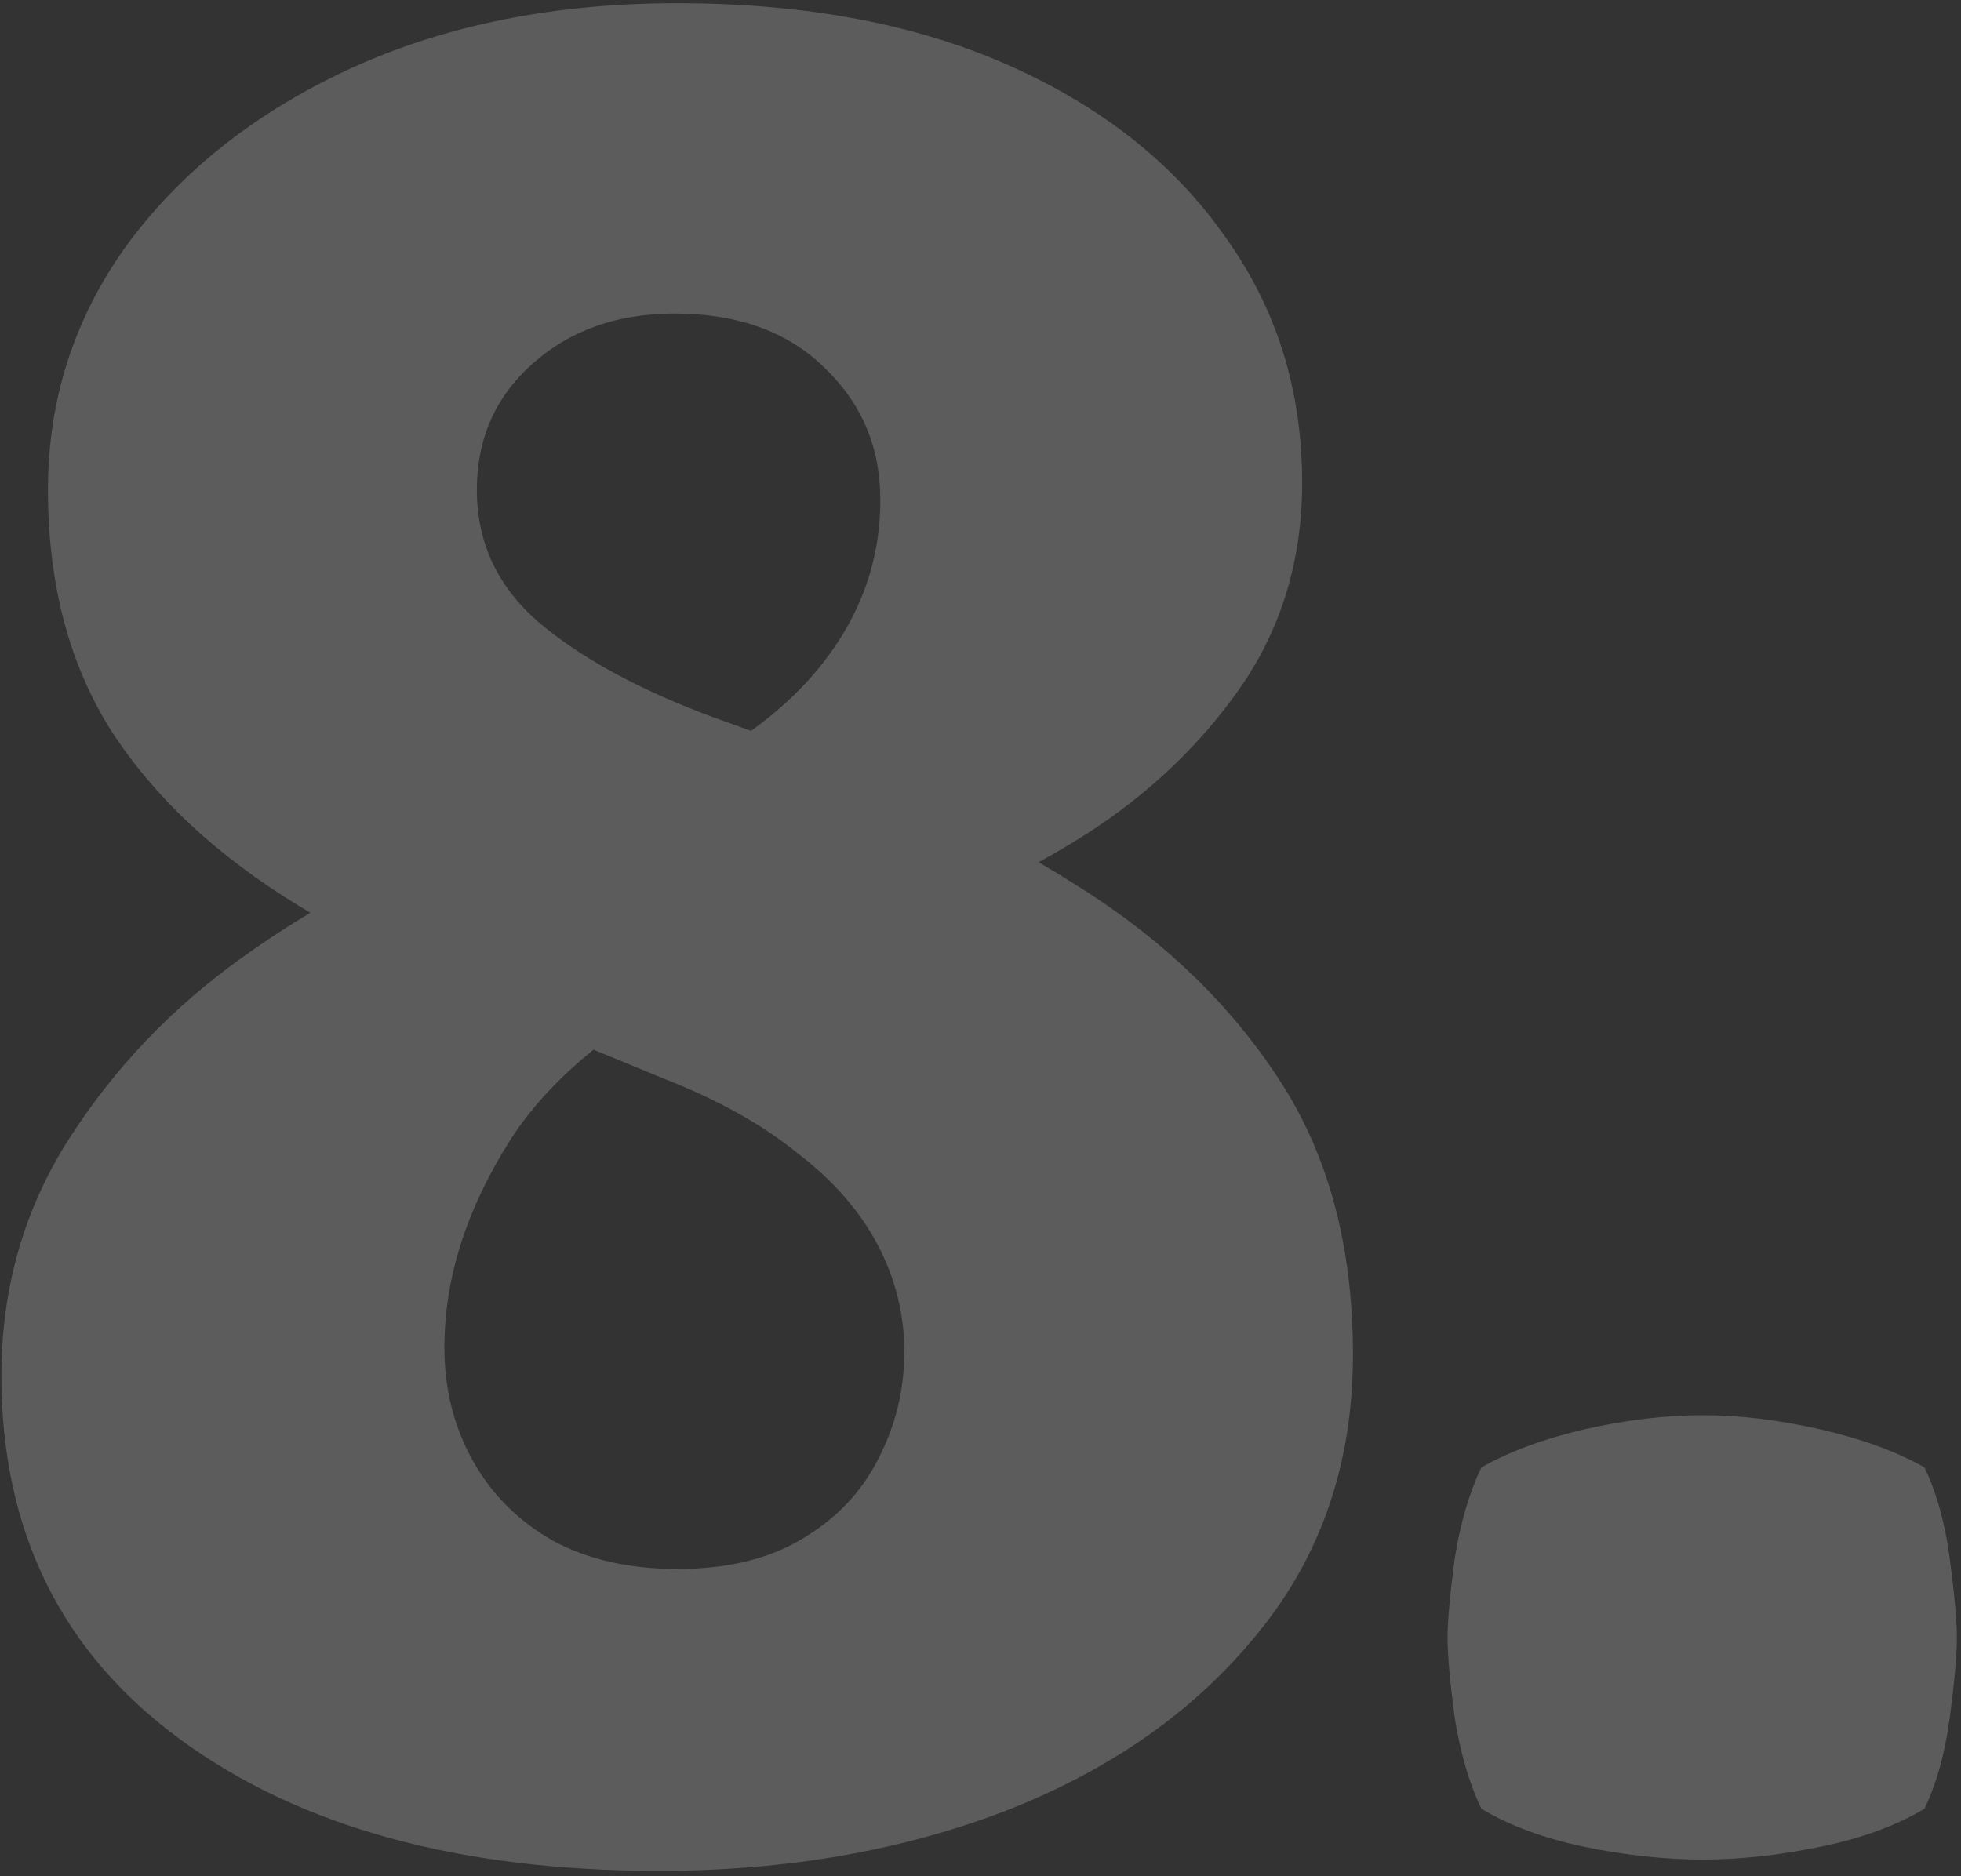 <svg width="139" height="133" viewBox="0 0 139 133" fill="none" xmlns="http://www.w3.org/2000/svg">
<rect x="0" y="0" width="139" height="133" fill="#333333" stroke="none"/>
<path d="M0.1 97.528C0.1 91.329 1.7 85.728 4.9 80.728C8.1 75.728 12.166 71.462 17.1 67.928C22.1 64.329 27.266 61.595 32.6 59.728L52.5 68.129C44.633 71.795 39.166 76.062 36.1 80.928C33.033 85.795 31.5 90.662 31.5 95.528C31.5 98.462 32.166 101.129 33.5 103.529C34.833 105.929 36.733 107.829 39.2 109.229C41.666 110.562 44.6 111.229 48 111.229C51.533 111.229 54.466 110.529 56.8 109.129C59.2 107.729 61 105.862 62.2 103.529C63.466 101.129 64.1 98.562 64.1 95.829C64.1 93.162 63.466 90.629 62.2 88.228C60.933 85.829 59.033 83.662 56.5 81.728C54.033 79.728 50.933 77.995 47.2 76.528L42.1 74.428C33.966 71.162 27 67.762 21.2 64.228C15.4 60.695 10.966 56.562 7.9 51.828C4.9 47.095 3.4 41.395 3.4 34.728C3.4 28.262 5.3 22.428 9.1 17.229C12.966 12.028 18.233 7.895 24.9 4.829C31.633 1.762 39.333 0.229 48 0.229C57.066 0.229 64.9 1.695 71.5 4.629C78.1 7.562 83.2 11.595 86.8 16.729C90.466 21.795 92.3 27.628 92.3 34.228C92.3 39.629 90.866 44.428 88 48.629C85.133 52.762 81.466 56.262 77 59.129C72.6 61.928 68.066 64.028 63.4 65.428L44.3 56.629C50.366 54.162 54.9 51.129 57.9 47.529C60.9 43.928 62.4 39.895 62.4 35.428C62.4 31.695 61.066 28.562 58.4 26.029C55.8 23.495 52.266 22.229 47.8 22.229C43.733 22.229 40.366 23.428 37.7 25.828C35.1 28.162 33.8 31.128 33.8 34.728C33.8 38.462 35.266 41.595 38.2 44.129C41.2 46.662 45.3 48.895 50.5 50.828L55.5 52.629C63.166 55.495 70.033 58.828 76.1 62.629C82.233 66.428 87.066 71.028 90.6 76.428C94.133 81.762 95.9 88.295 95.9 96.028C95.9 103.695 93.666 110.262 89.2 115.729C84.8 121.195 78.866 125.395 71.4 128.329C64 131.195 55.766 132.629 46.7 132.629C32.566 132.629 21.266 129.529 12.8 123.329C4.333 117.129 0.1 108.529 0.1 97.528Z" fill="white" fill-opacity="0.2"/>
<path d="M102.607 116.129C102.607 114.929 102.774 113.062 103.107 110.529C103.507 107.995 104.141 105.829 105.007 104.029C107.007 102.895 109.441 101.995 112.307 101.329C115.241 100.662 118.041 100.329 120.707 100.329C123.307 100.329 126.074 100.662 129.007 101.329C131.941 101.995 134.407 102.895 136.407 104.029C137.274 105.829 137.874 107.995 138.207 110.529C138.541 113.062 138.707 114.929 138.707 116.129C138.707 117.329 138.541 119.195 138.207 121.729C137.874 124.262 137.274 126.429 136.407 128.229C134.407 129.429 131.941 130.329 129.007 130.929C126.074 131.529 123.307 131.829 120.707 131.829C118.041 131.829 115.241 131.529 112.307 130.929C109.441 130.329 107.007 129.429 105.007 128.229C104.141 126.429 103.507 124.262 103.107 121.729C102.774 119.195 102.607 117.329 102.607 116.129Z" fill="white" fill-opacity="0.2"/>
</svg>
